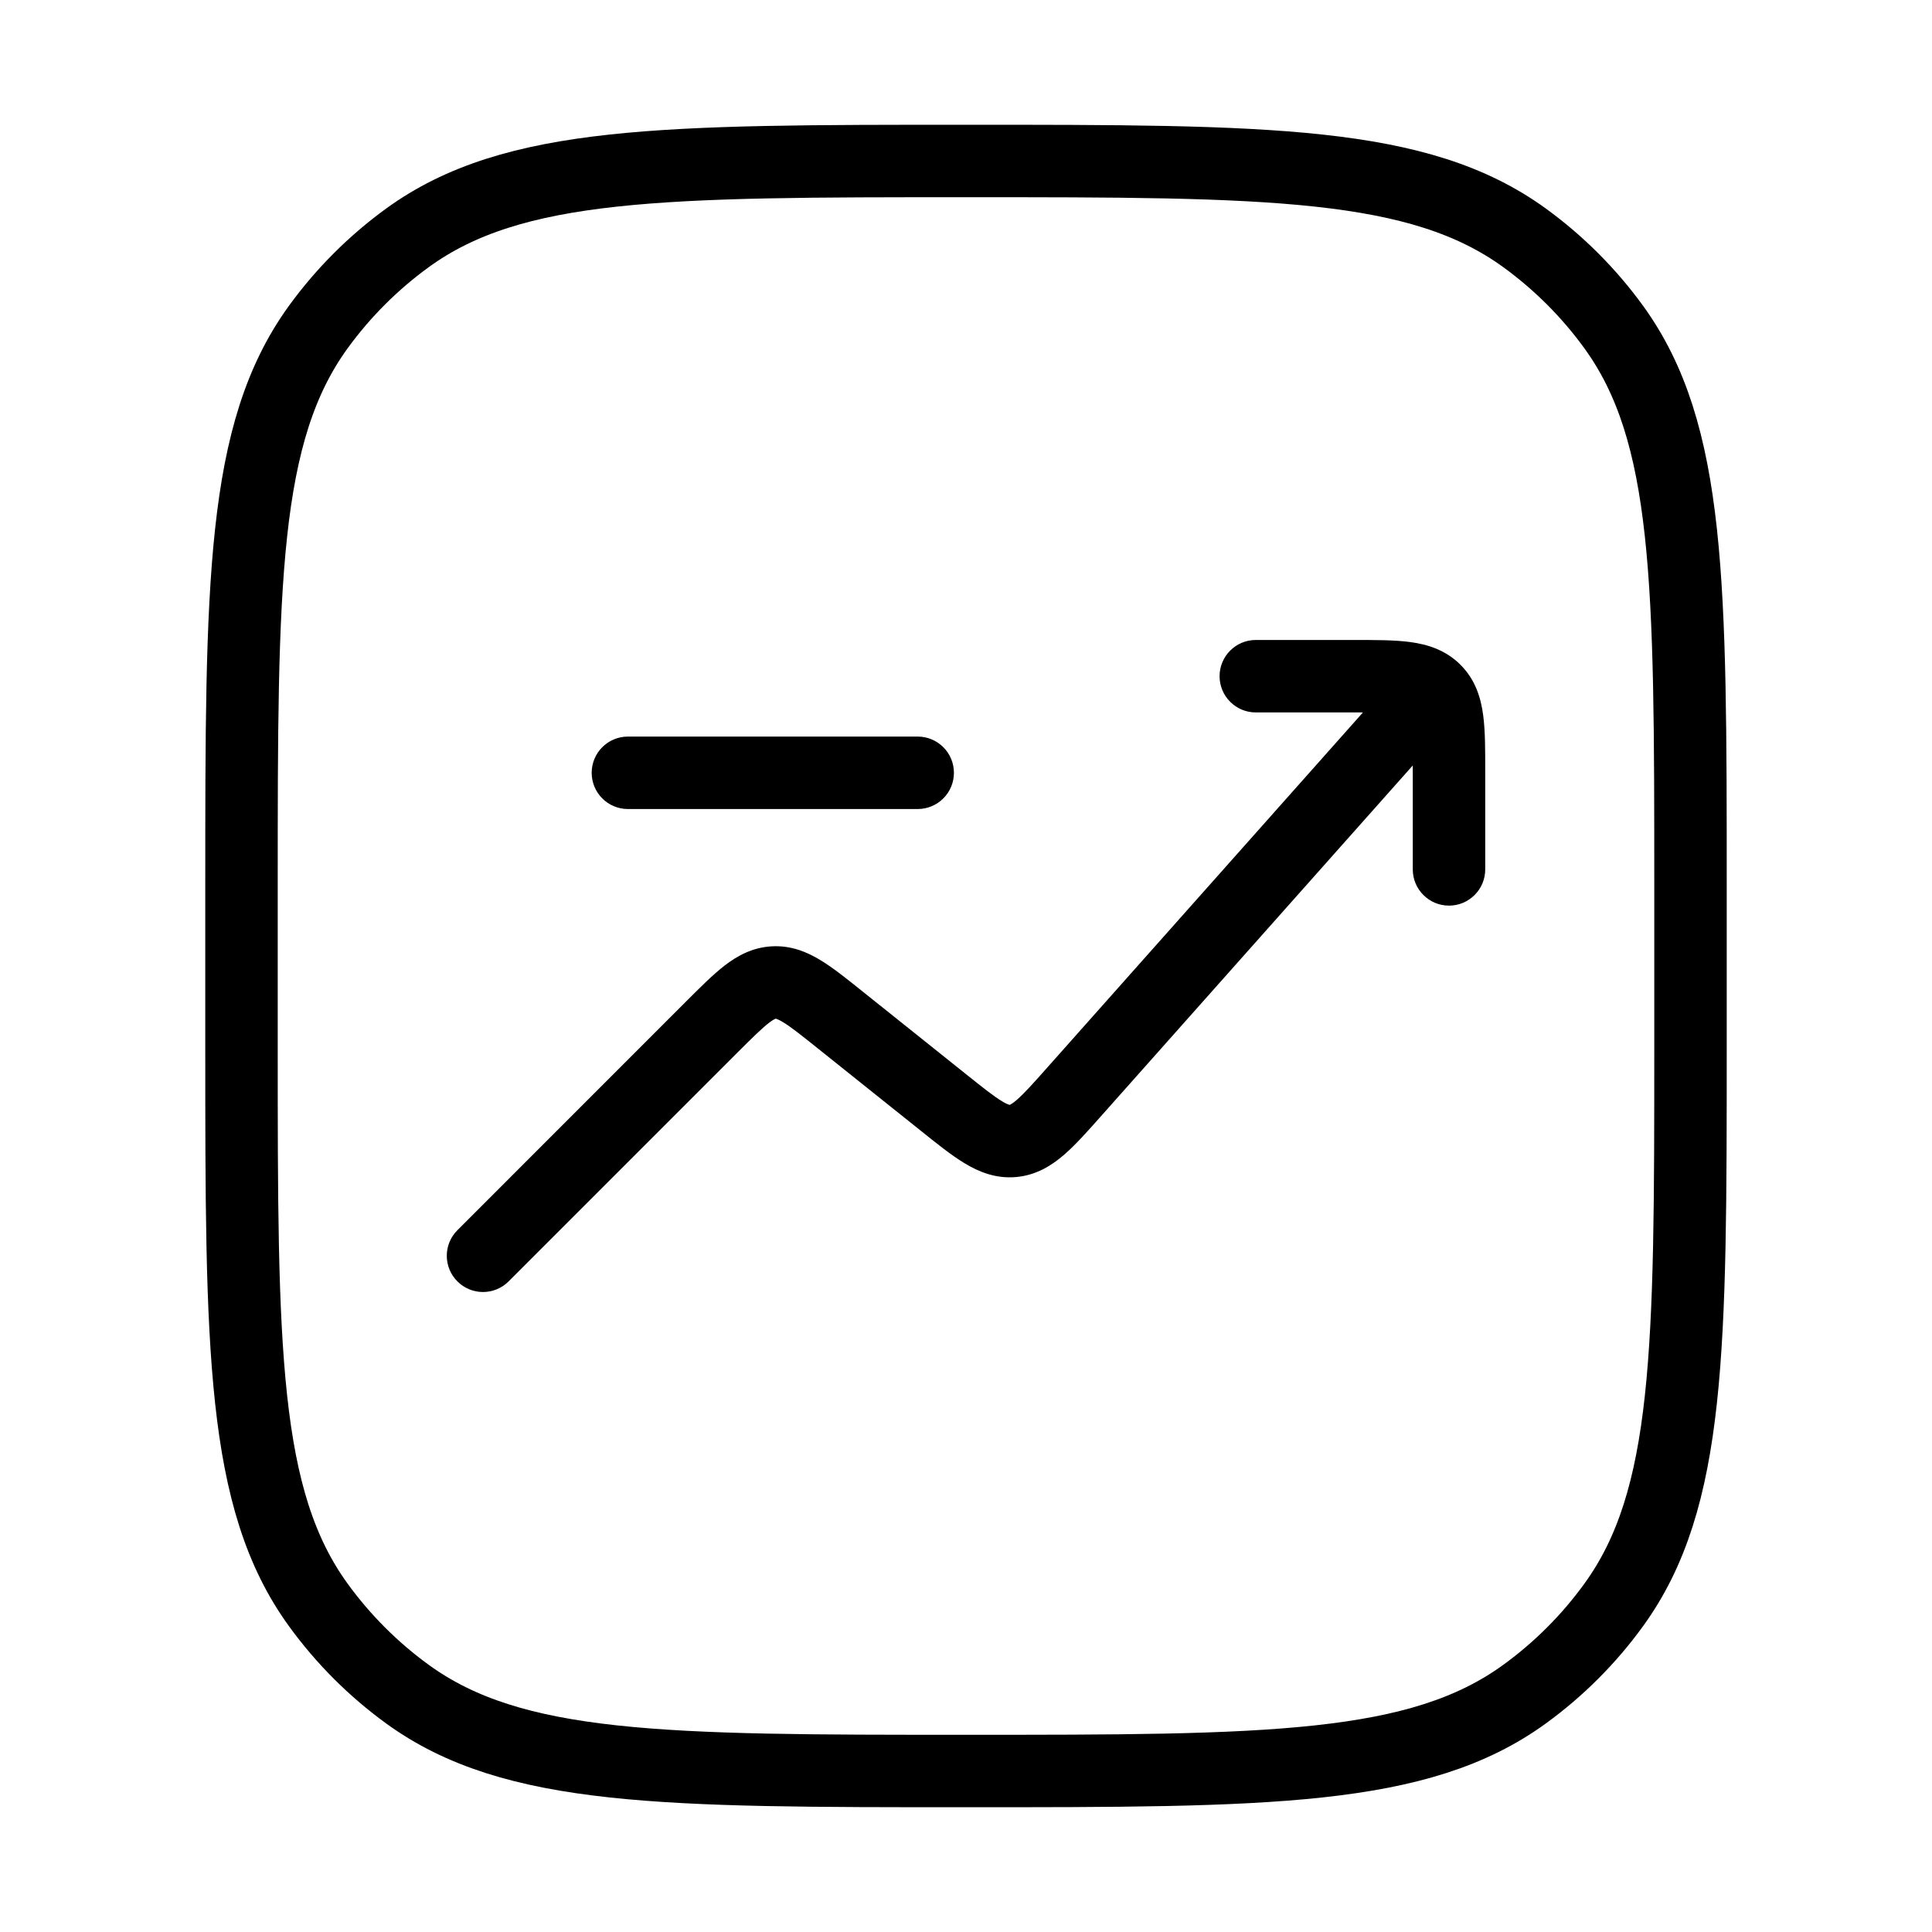 <svg width="40" height="40" viewBox="0 0 40 40" fill="none" xmlns="http://www.w3.org/2000/svg">
<path d="M5 18.333C5 12.084 5 8.959 6.592 6.768C7.106 6.061 7.728 5.439 8.435 4.925C10.626 3.333 13.75 3.333 20 3.333C26.25 3.333 29.374 3.333 31.565 4.925C32.272 5.439 32.895 6.061 33.408 6.768C35 8.959 35 12.084 35 18.333V21.667C35 27.916 35 31.041 33.408 33.231C32.895 33.939 32.272 34.561 31.565 35.075C29.374 36.667 26.25 36.667 20 36.667C13.75 36.667 10.626 36.667 8.435 35.075C7.728 34.561 7.106 33.939 6.592 33.231C5 31.041 5 27.916 5 21.667V18.333Z" stroke="black" stroke-width="1.5"/>
<path d="M9.47 25.47C9.177 25.763 9.177 26.237 9.47 26.53C9.763 26.823 10.237 26.823 10.53 26.53L9.47 25.47ZM17.398 21.118L16.929 21.704H16.929L17.398 21.118ZM19.517 22.814L19.049 23.399L19.517 22.814ZM22.262 22.581L21.701 22.082L22.262 22.581ZM29.561 15.498C29.836 15.189 29.808 14.715 29.498 14.439C29.189 14.164 28.715 14.192 28.439 14.502L29.561 15.498ZM20.968 23.622L21.031 24.37H21.031L20.968 23.622ZM16.019 20.341L16.06 21.09H16.06L16.019 20.341ZM26 13.25C25.586 13.25 25.25 13.586 25.25 14C25.25 14.414 25.586 14.75 26 14.75V13.25ZM29.25 18C29.25 18.414 29.586 18.75 30 18.75C30.414 18.75 30.75 18.414 30.75 18H29.25ZM29.707 14.293L30.237 13.763V13.763L29.707 14.293ZM13 15.25C12.586 15.25 12.25 15.586 12.25 16C12.25 16.414 12.586 16.75 13 16.75V15.25ZM19 16.75C19.414 16.75 19.75 16.414 19.75 16C19.75 15.586 19.414 15.25 19 15.25V16.75ZM10.53 26.53L15.264 21.796L14.204 20.735L9.47 25.47L10.53 26.53ZM16.929 21.704L19.049 23.399L19.986 22.228L17.866 20.533L16.929 21.704ZM22.822 23.079L29.561 15.498L28.439 14.502L21.701 22.082L22.822 23.079ZM19.049 23.399C19.384 23.667 19.691 23.916 19.969 24.083C20.264 24.262 20.613 24.405 21.031 24.37L20.904 22.875C20.904 22.875 20.904 22.875 20.904 22.875C20.904 22.875 20.905 22.875 20.904 22.875C20.904 22.875 20.9 22.875 20.89 22.872C20.869 22.865 20.824 22.848 20.745 22.8C20.572 22.695 20.353 22.522 19.986 22.228L19.049 23.399ZM21.701 22.082C21.389 22.434 21.202 22.641 21.049 22.774C20.979 22.834 20.938 22.859 20.918 22.869C20.909 22.874 20.904 22.875 20.904 22.875C20.904 22.875 20.904 22.875 20.905 22.875C20.905 22.875 20.905 22.875 20.904 22.875L21.031 24.37C21.45 24.334 21.769 24.134 22.031 23.908C22.276 23.696 22.537 23.4 22.822 23.079L21.701 22.082ZM15.264 21.796C15.58 21.481 15.767 21.296 15.918 21.179C15.987 21.126 16.027 21.104 16.047 21.096C16.056 21.091 16.06 21.09 16.06 21.09C16.06 21.09 16.06 21.09 16.06 21.09L15.977 19.593C15.577 19.615 15.263 19.79 15.001 19.992C14.756 20.182 14.491 20.448 14.204 20.735L15.264 21.796ZM17.866 20.533C17.549 20.279 17.257 20.043 16.992 19.882C16.71 19.71 16.378 19.57 15.977 19.593L16.06 21.09C16.061 21.09 16.061 21.09 16.061 21.09C16.061 21.09 16.065 21.091 16.075 21.094C16.095 21.101 16.137 21.118 16.212 21.163C16.375 21.262 16.581 21.425 16.929 21.704L17.866 20.533ZM26 14.75H28V13.25H26V14.75ZM29.25 16V18H30.75V16H29.25ZM28 14.75C28.493 14.75 28.787 14.752 28.997 14.78C29.094 14.793 29.142 14.808 29.164 14.817C29.169 14.819 29.172 14.821 29.174 14.822C29.176 14.823 29.177 14.823 29.177 14.823C29.177 14.823 29.177 14.823 29.177 14.823C29.176 14.823 29.176 14.823 29.177 14.823L30.237 13.763C29.928 13.454 29.553 13.341 29.197 13.293C28.863 13.248 28.45 13.25 28 13.25V14.75ZM30.75 16C30.75 15.55 30.752 15.137 30.707 14.803C30.659 14.447 30.547 14.072 30.237 13.763L29.177 14.823C29.177 14.824 29.177 14.824 29.177 14.823C29.177 14.823 29.177 14.823 29.177 14.823C29.177 14.823 29.177 14.824 29.178 14.826C29.179 14.828 29.181 14.831 29.183 14.836C29.192 14.858 29.207 14.906 29.22 15.003C29.248 15.213 29.25 15.507 29.25 16H30.75ZM13 16.75H19V15.25H13V16.75Z" fill="black"/>
</svg>
